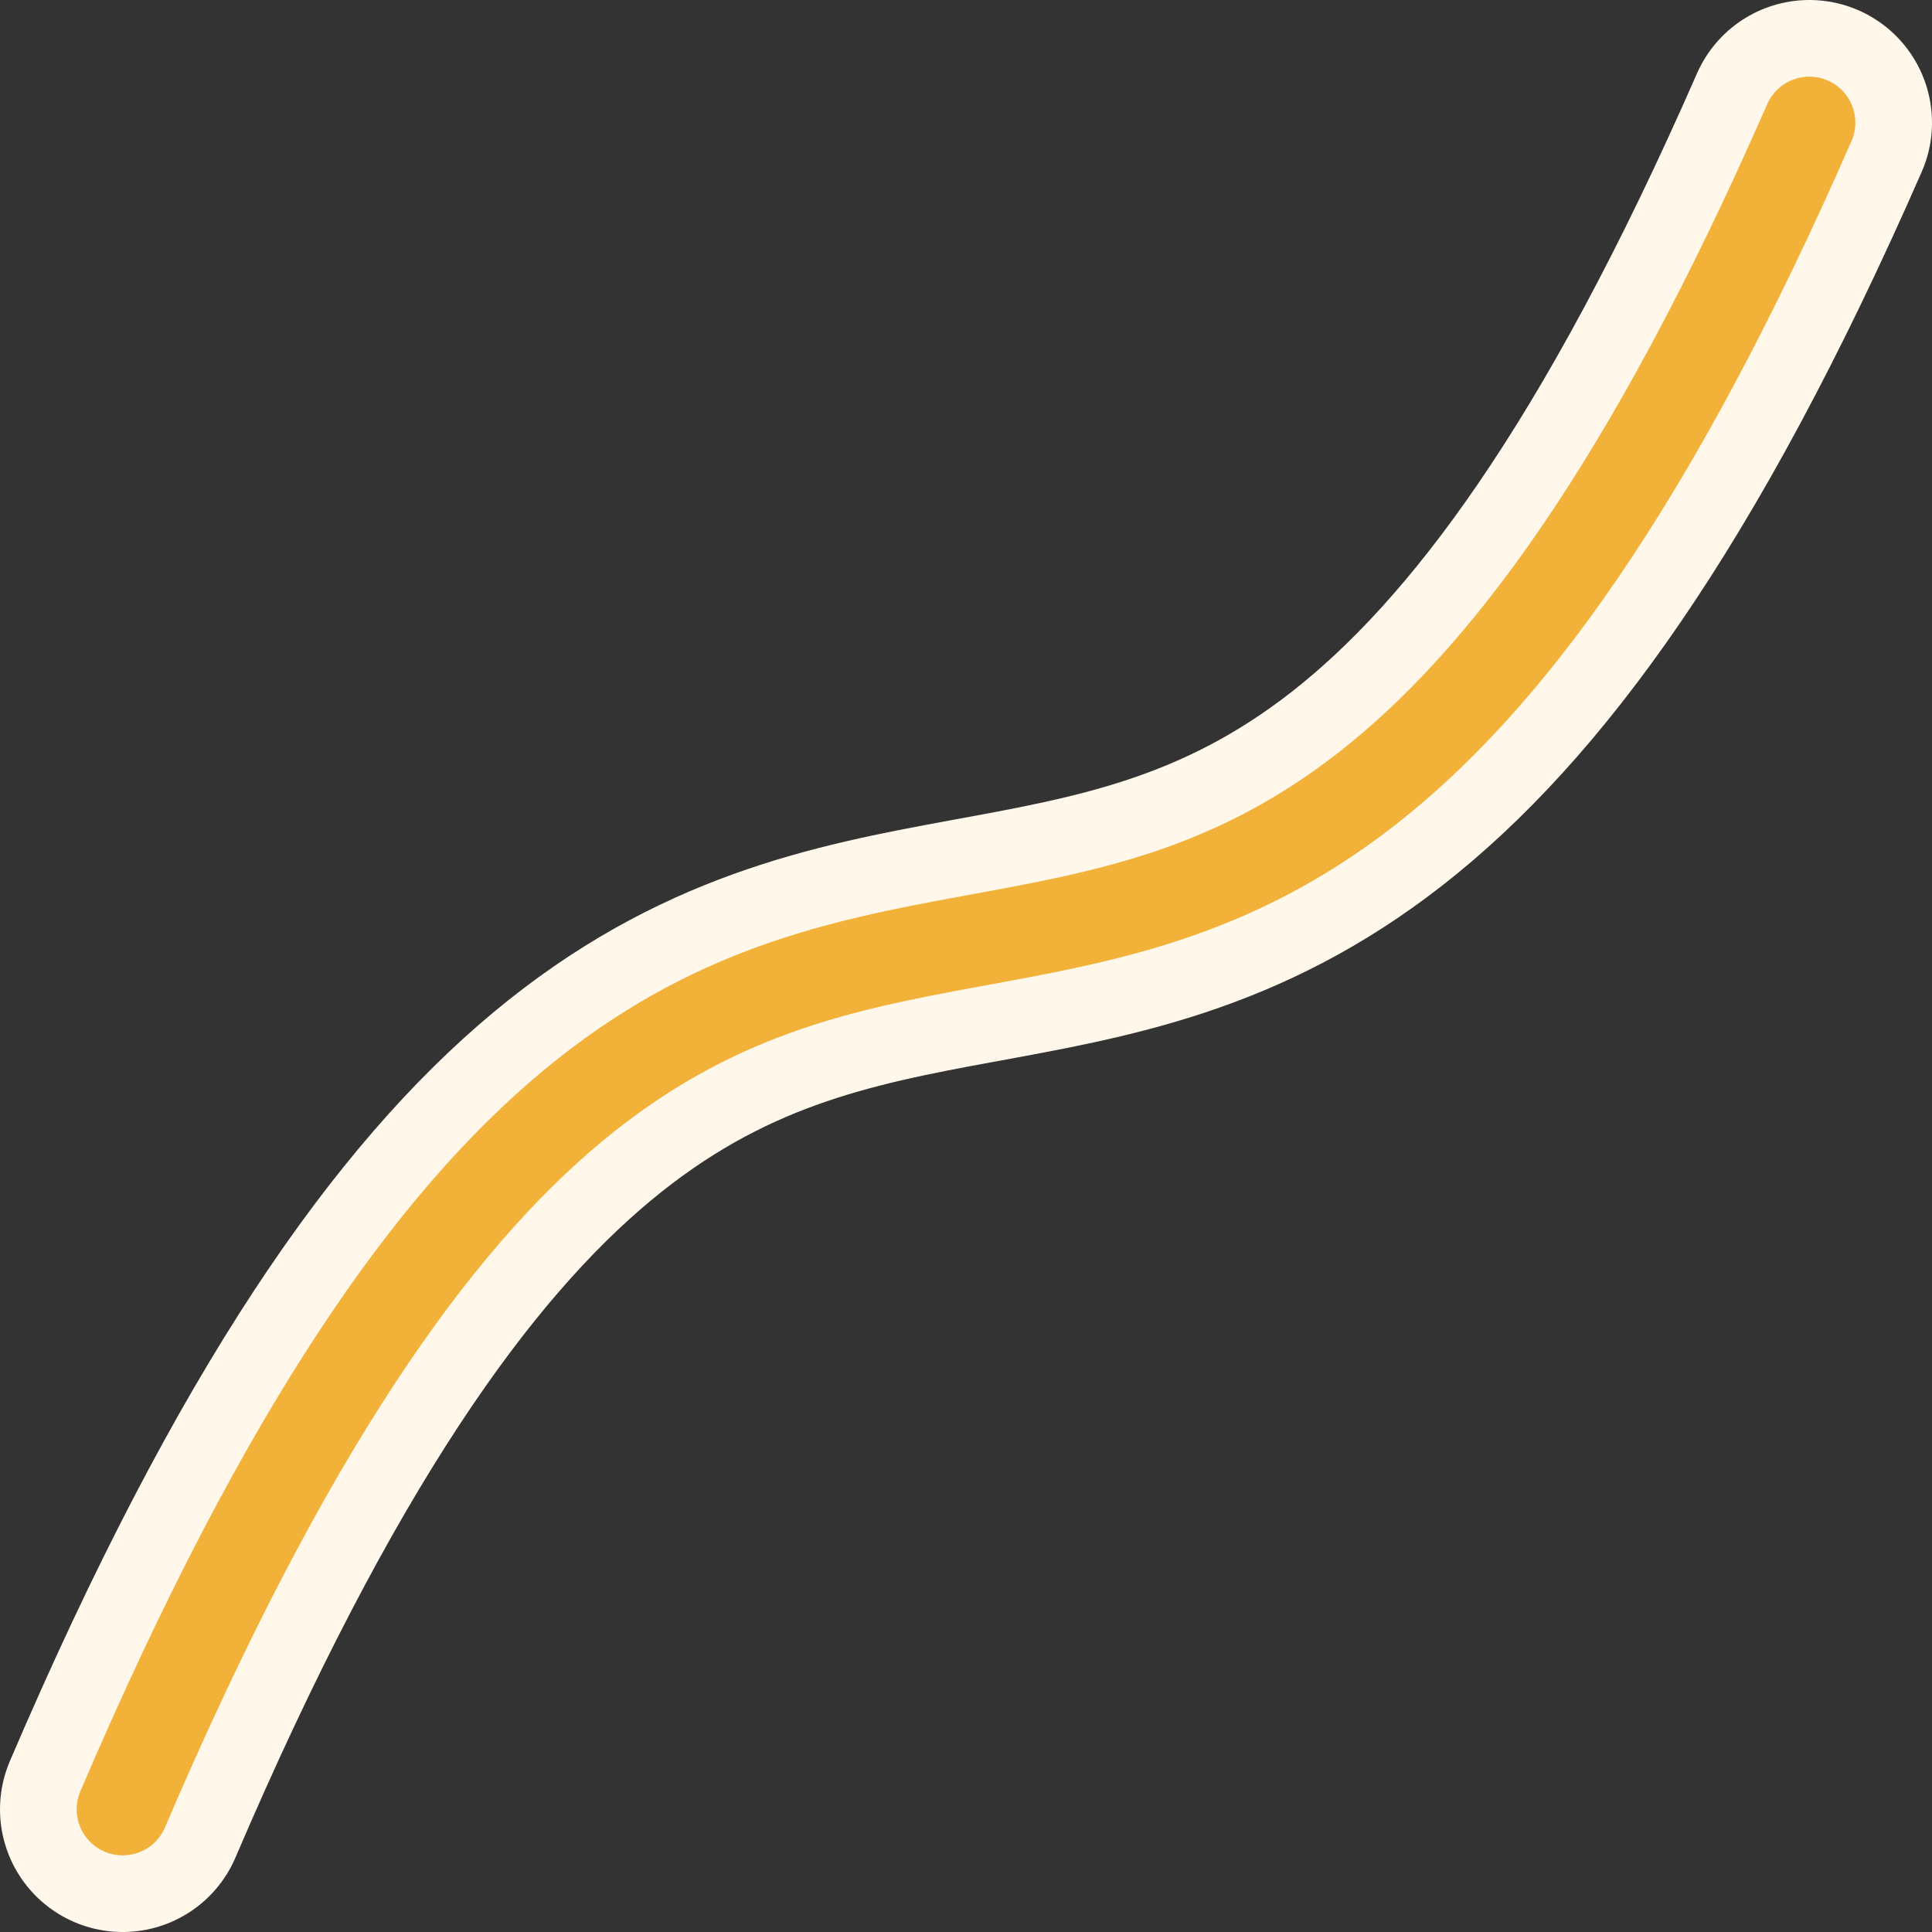 <svg width="63" height="63" viewBox="0 0 63 63" fill="none" xmlns="http://www.w3.org/2000/svg">
<rect x="0" y="0" width="63" height="63" fill="#333333" stroke="none"/>
<g id="Group 7">
<path id="Vector 2" d="M4 59C25.318 9.156 38.108 51.695 59 4" stroke="#FEF7EA" stroke-width="8" stroke-linecap="round"/>
<path id="Vector 1" d="M4 59C25.318 9.156 38.108 51.695 59 4" stroke="#F2B138" stroke-width="3" stroke-linecap="round"/>
</g>
</svg>
